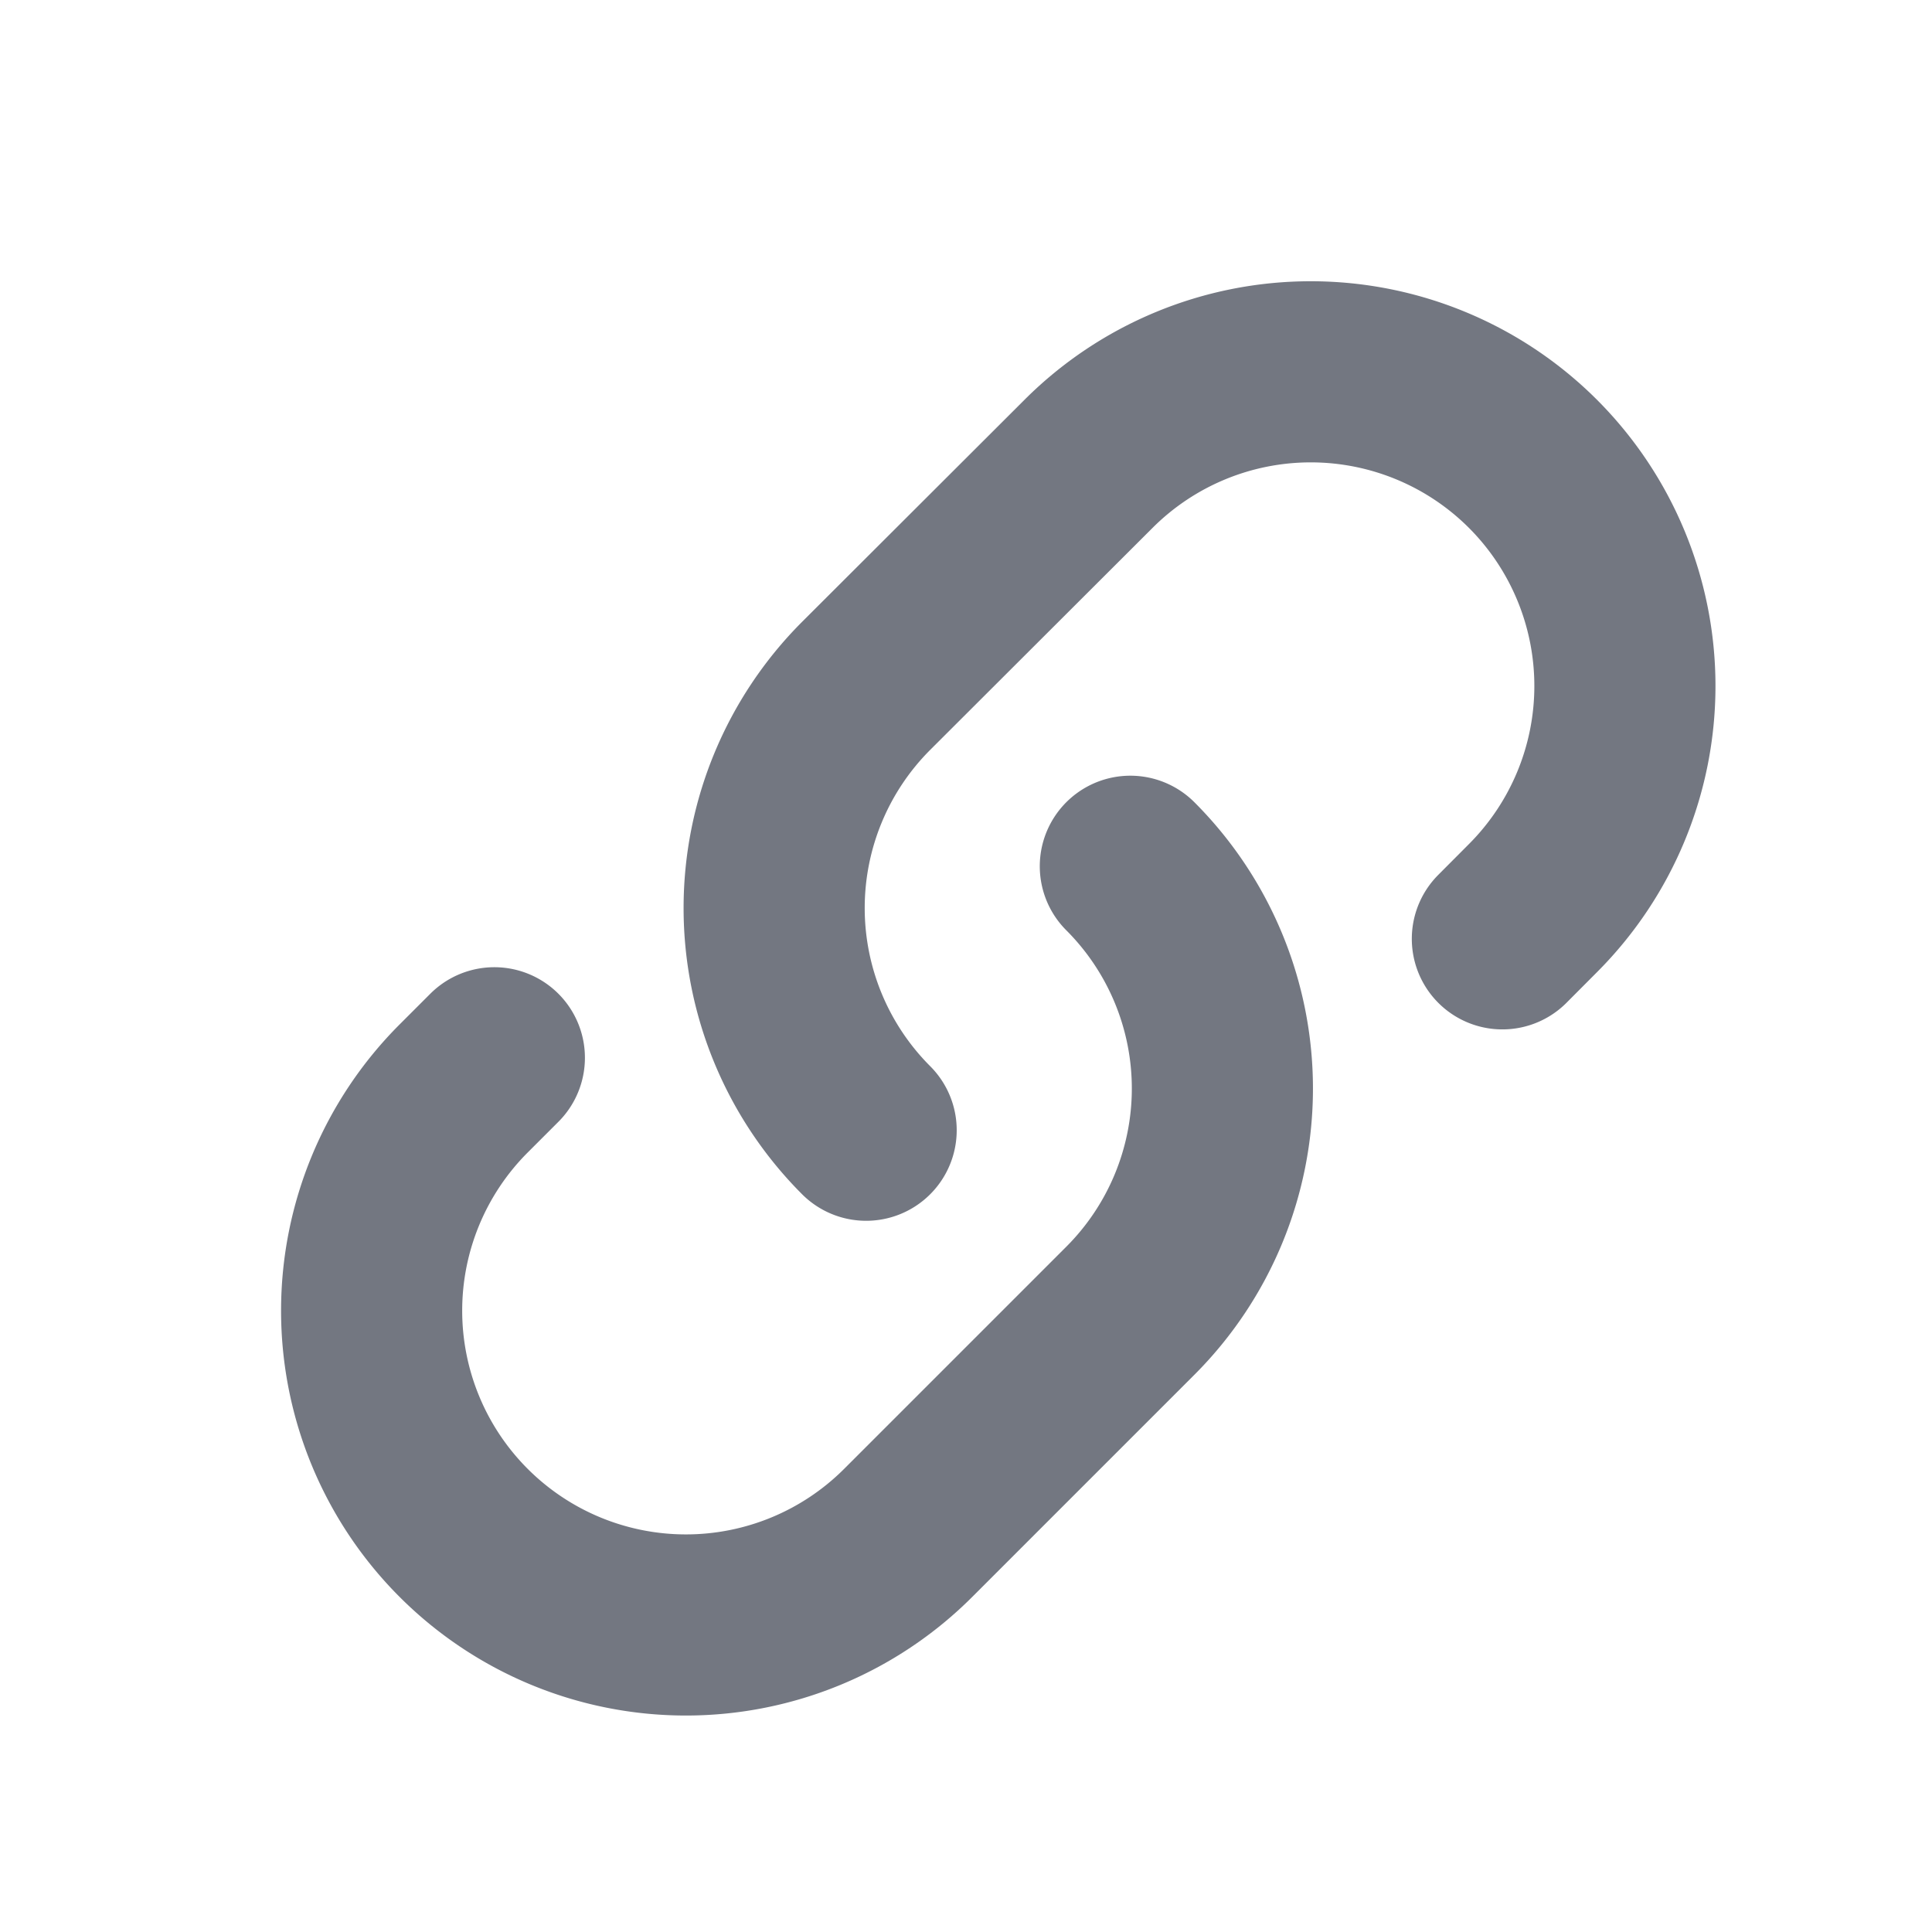 <svg xmlns="http://www.w3.org/2000/svg" width="16" height="16" fill="none"><path stroke="#737781" stroke-linecap="round" stroke-width="1.5" d="m12.442 7.775.253-.254a2.603 2.603 0 0 0 0-3.68v0a2.603 2.603 0 0 0-3.68 0L7.173 5.68a2.603 2.603 0 0 0 0 3.68v0"/><path stroke="#737781" stroke-linecap="round" stroke-width="1.5" d="m4.094 8.76-.254.254a2.603 2.603 0 0 0 0 3.681v0a2.603 2.603 0 0 0 3.681 0l1.84-1.84a2.603 2.603 0 0 0 0-3.681v0"/></svg>